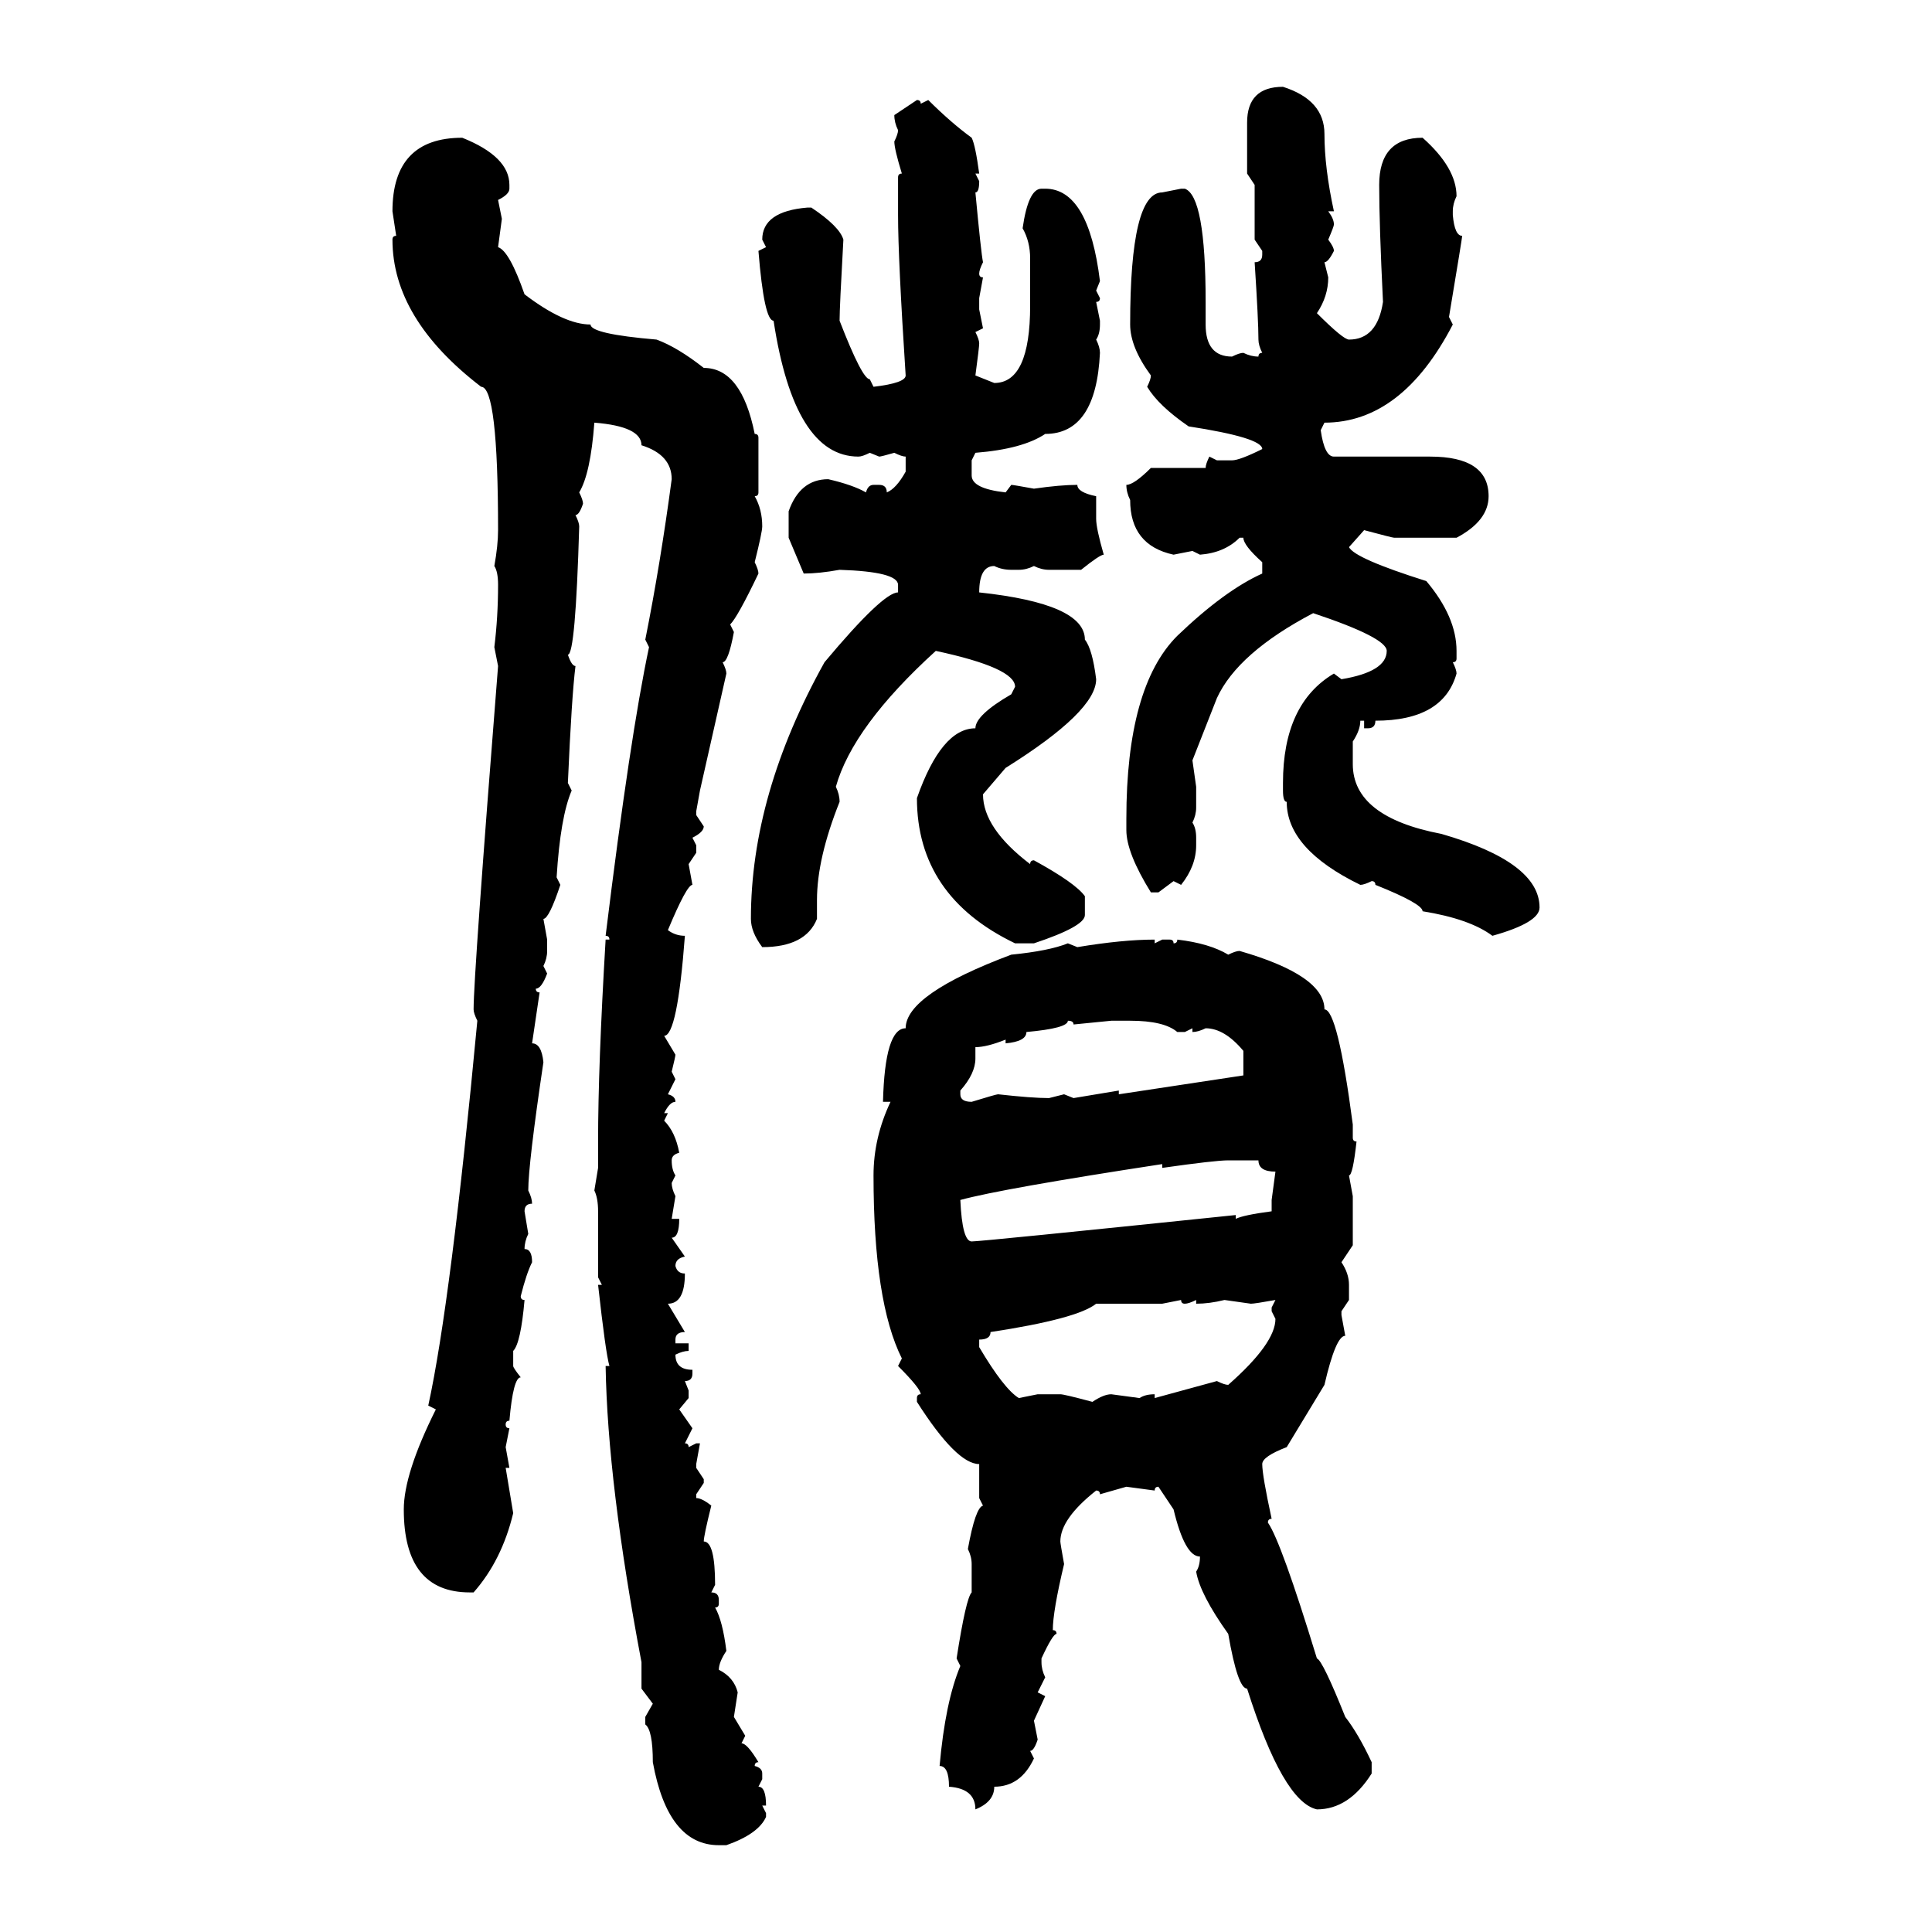 <svg xmlns="http://www.w3.org/2000/svg" xmlns:xlink="http://www.w3.org/1999/xlink" width="300" height="300"><path d="M199.22 13.48L199.22 13.48Q205.66 15.53 205.66 20.80L205.66 20.80Q205.66 26.07 207.13 32.81L207.13 32.81L206.25 32.81Q207.13 33.98 207.13 34.86L207.13 34.86Q207.13 35.16 206.25 37.21L206.25 37.21Q207.13 38.38 207.13 38.96L207.13 38.96Q206.25 40.72 205.66 40.72L205.66 40.72L206.25 43.07Q206.25 46.00 204.49 48.63L204.49 48.63Q208.59 52.73 209.47 52.73L209.47 52.73Q213.87 52.73 214.75 46.88L214.75 46.88Q214.16 34.86 214.16 28.71L214.16 28.71Q214.16 21.39 220.90 21.39L220.90 21.39Q226.17 26.07 226.17 30.47L226.17 30.47Q225.59 31.64 225.59 32.81L225.59 32.81L225.59 33.40Q225.88 36.62 227.05 36.62L227.05 36.62Q227.05 36.91 225 49.22L225 49.22L225.59 50.39Q217.68 65.63 205.66 65.63L205.66 65.63L205.08 66.80Q205.66 70.90 207.13 70.90L207.13 70.90L222.07 70.90Q231.15 70.90 231.15 77.05L231.15 77.05Q231.15 80.86 226.17 83.50L226.17 83.50L216.50 83.50Q216.21 83.50 211.82 82.32L211.82 82.32L209.47 84.96Q210.35 86.72 221.48 90.23L221.48 90.23Q226.17 95.80 226.17 101.07L226.17 101.07L226.17 102.25Q226.17 102.83 225.59 102.83L225.59 102.83Q226.17 104.00 226.17 104.59L226.17 104.59Q224.12 111.91 213.57 111.91L213.57 111.91Q213.57 113.09 212.40 113.09L212.40 113.09L211.82 113.09L211.82 111.91L211.23 111.91Q211.23 113.38 210.06 115.14L210.06 115.14L210.06 118.65Q210.06 126.86 223.83 129.49L223.83 129.49Q239.06 133.89 239.06 140.92L239.06 140.92Q239.06 143.26 231.74 145.31L231.74 145.31Q228.22 142.68 220.90 141.50L220.90 141.50Q220.90 140.33 213.57 137.40L213.57 137.40Q213.57 136.82 212.99 136.82L212.99 136.82Q211.82 137.40 211.23 137.40L211.23 137.40Q199.80 131.84 199.80 124.51L199.80 124.51Q199.22 124.51 199.22 122.75L199.22 122.75L199.22 121.58Q199.22 109.28 207.13 104.59L207.13 104.59L208.30 105.47Q215.33 104.30 215.33 101.07L215.33 101.07Q215.33 99.02 203.91 95.21L203.91 95.21Q192.19 101.37 188.96 108.40L188.96 108.40L185.16 118.07L185.74 122.17L185.74 125.39Q185.74 126.56 185.16 127.73L185.16 127.73Q185.74 128.61 185.74 130.08L185.74 130.08L185.74 131.25Q185.74 134.47 183.40 137.40L183.40 137.40L182.23 136.82L179.88 138.57L178.71 138.57Q174.90 132.42 174.90 128.91L174.90 128.91L174.90 127.15Q174.90 106.64 182.81 98.73L182.81 98.73Q190.14 91.70 196.00 89.06L196.00 89.06L196.00 87.30Q193.07 84.67 193.07 83.50L193.07 83.50L192.48 83.50Q190.14 85.84 186.33 86.13L186.33 86.13L185.16 85.55L182.23 86.13Q175.49 84.67 175.49 77.64L175.49 77.64Q174.90 76.46 174.90 75.29L174.90 75.29Q176.07 75.29 178.71 72.66L178.71 72.66L187.21 72.66Q187.21 72.07 187.79 70.90L187.79 70.90L188.96 71.48L191.31 71.48Q192.48 71.48 196.00 69.73L196.00 69.73Q196.00 67.97 184.57 66.21L184.57 66.21Q179.88 62.99 178.13 60.06L178.13 60.06Q178.71 58.89 178.71 58.30L178.71 58.30Q175.49 53.91 175.49 50.39L175.49 50.39Q175.49 29.88 180.47 29.88L180.47 29.88L183.40 29.30L183.98 29.30Q187.21 30.47 187.21 46.88L187.21 46.88L187.21 50.39Q187.21 55.37 191.31 55.37L191.31 55.37Q192.48 54.79 193.07 54.79L193.07 54.79Q194.24 55.37 195.41 55.37L195.41 55.37Q195.41 54.79 196.00 54.79L196.00 54.79Q195.41 53.61 195.41 52.73L195.41 52.73Q195.41 49.80 194.82 40.72L194.82 40.72Q196.00 40.72 196.00 39.55L196.00 39.55L196.00 38.96L194.82 37.21L194.82 28.71L193.65 26.95L193.65 19.04Q193.65 13.48 199.22 13.48ZM138.87 17.87L142.38 15.53Q142.97 15.53 142.97 16.11L142.97 16.11L144.14 15.53Q147.66 19.04 150.88 21.39L150.88 21.39Q151.46 22.56 152.05 26.95L152.05 26.95L151.46 26.95L152.05 28.13Q152.05 29.88 151.46 29.88L151.46 29.88Q152.34 39.26 152.64 40.72L152.64 40.72Q152.05 41.89 152.05 42.48L152.05 42.48Q152.05 43.07 152.64 43.07L152.64 43.07L152.05 46.29L152.05 48.05L152.64 50.98L151.46 51.56Q152.05 52.73 152.05 53.32L152.05 53.32Q152.05 53.91 151.46 58.30L151.46 58.30L154.39 59.47Q159.96 59.47 159.96 47.46L159.96 47.46L159.96 40.14Q159.96 37.50 158.79 35.45L158.79 35.45Q159.67 29.30 161.72 29.30L161.72 29.30L162.30 29.30Q169.04 29.30 170.80 43.65L170.80 43.65L170.21 45.12L170.80 46.29Q170.80 46.88 170.21 46.88L170.21 46.88L170.80 49.80L170.80 50.39Q170.80 51.86 170.21 52.73L170.21 52.73Q170.80 53.91 170.80 54.79L170.80 54.79Q170.21 67.38 162.30 67.38L162.30 67.38Q158.79 69.73 151.46 70.31L151.46 70.31L150.88 71.48L150.88 73.83Q150.88 75.88 156.15 76.46L156.15 76.46L157.03 75.29Q157.32 75.29 160.55 75.88L160.55 75.88Q164.65 75.29 167.29 75.29L167.29 75.29Q167.29 76.46 170.21 77.05L170.21 77.05L170.21 80.57Q170.21 82.03 171.39 86.13L171.39 86.13Q170.80 86.13 167.87 88.48L167.87 88.48L162.89 88.48Q161.72 88.48 160.55 87.89L160.55 87.89Q159.38 88.48 158.20 88.48L158.20 88.48L157.03 88.48Q155.57 88.48 154.39 87.89L154.39 87.89Q152.05 87.89 152.05 91.99L152.05 91.99Q168.46 93.75 168.46 99.32L168.46 99.32Q169.63 100.78 170.21 105.47L170.21 105.47Q170.21 110.45 156.15 119.24L156.15 119.24L152.64 123.34Q152.64 128.61 159.96 134.18L159.96 134.18Q159.96 133.59 160.55 133.59L160.55 133.59Q166.99 137.11 168.46 139.16L168.46 139.16L168.46 142.09Q168.46 143.85 160.55 146.48L160.55 146.48L157.62 146.48Q142.38 139.16 142.38 123.93L142.38 123.93Q146.19 113.09 151.46 113.09L151.46 113.09Q151.46 111.04 157.03 107.81L157.03 107.81L157.62 106.64Q157.62 103.71 145.31 101.07L145.31 101.07Q132.42 112.79 129.79 122.17L129.79 122.17Q130.37 123.34 130.37 124.51L130.37 124.51Q126.86 133.30 126.86 139.75L126.86 139.75L126.86 142.68Q125.10 147.07 118.36 147.07L118.36 147.07Q116.60 144.73 116.60 142.68L116.60 142.68Q116.60 123.34 128.03 102.83L128.03 102.83Q137.11 91.99 139.45 91.99L139.45 91.99L139.45 90.82Q139.45 88.77 130.37 88.48L130.37 88.48Q127.15 89.06 124.80 89.06L124.80 89.06L122.46 83.50L122.46 79.39Q124.22 74.41 128.61 74.41L128.61 74.41Q132.42 75.29 134.47 76.46L134.47 76.46Q134.77 75.29 135.64 75.29L135.64 75.29L136.52 75.29Q137.70 75.29 137.70 76.46L137.70 76.46Q139.16 75.88 140.63 73.24L140.63 73.24L140.63 70.90Q140.04 70.90 138.87 70.31L138.87 70.31Q136.82 70.90 136.52 70.90L136.52 70.90L135.06 70.31Q133.89 70.90 133.30 70.90L133.30 70.90Q123.34 70.90 120.12 49.80L120.12 49.80Q118.65 49.80 117.77 38.96L117.77 38.96L118.95 38.38L118.36 37.21Q118.36 32.81 125.39 32.23L125.39 32.23L125.98 32.23Q130.37 35.16 130.96 37.21L130.96 37.21Q130.37 47.75 130.37 49.80L130.37 49.80Q133.89 58.89 135.06 58.89L135.06 58.89L135.64 60.06Q140.63 59.47 140.63 58.30L140.63 58.30Q139.45 40.14 139.45 33.40L139.45 33.40L139.45 27.54Q139.45 26.95 140.04 26.95L140.04 26.95Q138.87 23.14 138.87 21.97L138.87 21.97Q139.45 20.80 139.45 20.21L139.45 20.21Q138.87 19.04 138.87 17.87L138.87 17.87ZM71.78 21.39L71.78 21.39Q79.10 24.32 79.10 28.71L79.10 28.71L79.10 29.30Q79.10 30.18 77.34 31.05L77.34 31.05L77.93 33.98L77.34 38.38Q79.10 38.96 81.45 45.70L81.45 45.70Q87.60 50.39 91.70 50.39L91.70 50.39Q91.70 51.86 101.95 52.73L101.95 52.73Q105.18 53.91 109.28 57.13L109.28 57.13Q115.14 57.13 117.19 67.38L117.19 67.38Q117.77 67.38 117.77 67.97L117.77 67.97L117.77 76.46Q117.77 77.05 117.19 77.05L117.19 77.05Q118.36 79.10 118.36 81.74L118.36 81.74Q118.36 82.62 117.19 87.30L117.19 87.30Q117.77 88.48 117.77 89.06L117.77 89.06Q114.55 95.80 113.38 96.97L113.38 96.97L113.96 98.14Q113.09 102.83 112.21 102.83L112.21 102.83Q112.79 104.00 112.79 104.59L112.79 104.59L108.69 122.75L108.11 125.98L108.11 126.56L109.28 128.32Q109.28 129.20 107.52 130.08L107.52 130.08L108.11 131.25L108.11 132.42L106.93 134.18L107.52 137.40Q106.64 137.40 103.71 144.43L103.71 144.43Q104.88 145.31 106.35 145.31L106.35 145.31Q105.18 160.84 103.13 160.84L103.13 160.84L104.88 163.77Q104.88 164.06 104.30 166.41L104.30 166.41L104.88 167.58L103.71 169.92Q104.88 170.21 104.88 171.09L104.88 171.09Q104.00 171.09 103.13 172.85L103.13 172.85L103.71 172.85L103.13 174.02Q104.88 175.78 105.47 179.00L105.47 179.00Q104.30 179.30 104.30 180.18L104.30 180.18Q104.30 181.64 104.88 182.52L104.88 182.52L104.30 183.69Q104.30 184.57 104.88 185.74L104.88 185.74L104.30 189.26L105.47 189.26Q105.47 192.19 104.30 192.19L104.30 192.19L106.35 195.12Q104.88 195.41 104.88 196.58L104.88 196.58Q105.18 197.75 106.35 197.75L106.35 197.75Q106.35 202.44 103.71 202.44L103.71 202.44L106.35 206.84Q104.88 206.84 104.88 208.01L104.88 208.01L104.88 208.59L106.93 208.59L106.93 209.77Q106.05 209.77 104.88 210.35L104.88 210.35Q104.88 212.70 107.52 212.70L107.52 212.70L107.52 213.28Q107.52 214.45 106.35 214.45L106.35 214.45L106.93 215.92L106.93 217.09L105.47 218.85L107.52 221.78L106.35 224.12Q106.93 224.12 106.93 224.71L106.93 224.71L108.11 224.12L108.69 224.12L108.11 227.34L108.11 227.93L109.28 229.69L109.28 230.27L108.11 232.03L108.11 232.62Q108.98 232.62 110.45 233.79L110.45 233.79Q109.28 238.48 109.28 239.36L109.28 239.36Q111.04 239.36 111.04 246.09L111.04 246.09L110.45 247.27Q111.62 247.27 111.62 248.44L111.62 248.44L111.62 249.02Q111.62 249.61 111.04 249.61L111.04 249.61Q112.21 251.66 112.79 256.35L112.79 256.35Q111.62 258.11 111.62 259.28L111.62 259.28Q113.96 260.45 114.55 262.79L114.55 262.79L113.96 266.60L115.72 269.53L115.14 270.70Q116.02 270.70 117.77 273.63L117.77 273.63Q117.19 273.63 117.19 274.22L117.19 274.22Q118.36 274.51 118.36 275.39L118.36 275.39L118.36 276.27L117.77 277.44Q118.95 277.44 118.95 280.37L118.95 280.37L118.36 280.37L118.95 281.54L118.95 282.13Q117.77 284.77 112.79 286.52L112.79 286.52L111.62 286.52Q103.71 286.52 101.37 273.63L101.37 273.63Q101.37 268.65 100.20 267.77L100.20 267.77L100.20 266.60L101.37 264.55L99.61 262.21L99.61 258.11Q94.34 230.27 94.04 212.11L94.04 212.11L94.63 212.11Q94.04 210.06 92.87 199.51L92.87 199.51L93.46 199.51L92.87 198.34L92.87 188.09Q92.87 186.04 92.29 184.86L92.29 184.86L92.87 181.35L92.87 177.25Q92.87 165.53 94.04 145.90L94.04 145.90L94.63 145.90Q94.63 145.31 94.04 145.31L94.04 145.31Q97.85 114.26 100.78 100.49L100.78 100.49L100.20 99.32Q102.54 87.60 104.30 74.41L104.30 74.41Q104.30 70.61 99.61 69.14L99.61 69.14Q99.61 66.21 92.29 65.63L92.29 65.63Q91.70 73.54 89.94 76.46L89.94 76.46Q90.53 77.64 90.53 78.22L90.53 78.22Q89.94 79.98 89.36 79.98L89.36 79.98Q89.94 81.15 89.94 81.74L89.94 81.74Q89.36 101.66 88.18 101.66L88.18 101.66Q88.77 103.42 89.36 103.42L89.36 103.42Q88.77 108.11 88.18 121.58L88.18 121.58L88.77 122.75Q87.01 126.86 86.43 136.23L86.43 136.23L87.01 137.40Q85.25 142.68 84.38 142.68L84.38 142.68L84.96 145.90L84.96 147.66Q84.96 148.83 84.38 150L84.38 150L84.96 151.17Q84.08 153.52 83.20 153.52L83.20 153.52Q83.20 154.10 83.79 154.10L83.79 154.10L82.62 162.01Q84.08 162.01 84.38 164.94L84.38 164.94Q82.03 180.76 82.03 184.86L82.03 184.86Q82.62 186.04 82.62 186.91L82.62 186.91Q81.45 186.91 81.45 188.09L81.45 188.09L82.03 191.60Q81.45 192.77 81.45 193.95L81.45 193.95Q82.62 193.95 82.62 196.00L82.62 196.00Q81.74 197.75 80.86 201.27L80.86 201.27Q80.86 201.86 81.45 201.86L81.45 201.86Q80.86 208.59 79.69 209.77L79.69 209.77L79.69 212.11Q79.69 212.40 80.86 213.87L80.86 213.87Q79.69 213.87 79.10 220.61L79.10 220.61Q78.52 220.61 78.52 221.19L78.52 221.19Q78.52 221.78 79.10 221.78L79.10 221.78L78.52 224.71L79.10 227.93L78.52 227.93L79.69 234.96Q77.93 242.29 73.54 247.27L73.54 247.27L72.95 247.27Q62.70 247.27 62.70 234.38L62.70 234.38Q62.70 228.81 67.68 218.85L67.68 218.85L66.50 218.26Q70.02 202.15 74.12 158.50L74.12 158.50Q73.54 157.32 73.54 156.74L73.54 156.74Q73.54 151.46 77.34 103.42L77.34 103.42L76.76 100.49Q77.34 95.80 77.34 90.82L77.34 90.82Q77.34 88.77 76.76 87.89L76.76 87.89Q77.34 84.67 77.34 82.32L77.34 82.32Q77.34 60.06 74.71 60.06L74.71 60.06Q60.94 49.51 60.94 37.21L60.94 37.21Q60.94 36.62 61.52 36.62L61.52 36.62L60.94 32.81Q60.94 21.39 71.78 21.39ZM179.30 145.90L179.30 145.90L179.30 146.48L180.47 145.90L181.64 145.90Q182.23 145.90 182.23 146.48L182.23 146.48Q182.81 146.48 182.81 145.90L182.81 145.90Q187.79 146.48 190.72 148.24L190.72 148.24Q191.89 147.66 192.48 147.66L192.48 147.66Q205.66 151.46 205.66 156.74L205.66 156.74Q207.71 156.74 210.06 174.61L210.06 174.61L210.06 176.66Q210.06 177.25 210.64 177.25L210.64 177.25Q210.06 182.52 209.47 182.52L209.47 182.52L210.06 185.74L210.06 193.36L208.30 196.00Q209.47 197.75 209.47 199.51L209.47 199.51L209.47 201.86L208.30 203.61L208.30 204.20L208.89 207.42Q207.42 207.42 205.66 215.04L205.66 215.04L199.80 224.71Q196.00 226.17 196.00 227.34L196.00 227.34Q196.00 229.10 197.46 235.84L197.46 235.84Q196.88 235.84 196.88 236.43L196.88 236.43Q198.93 239.36 204.49 257.52L204.49 257.52Q205.37 257.81 208.89 266.60L208.89 266.60Q210.94 269.24 212.99 273.63L212.99 273.63L212.99 275.39Q209.47 280.96 204.49 280.96L204.49 280.96Q199.22 279.79 193.65 262.21L193.65 262.21Q192.19 262.21 190.72 253.71L190.72 253.71Q186.33 247.56 185.74 244.04L185.74 244.04Q186.33 243.16 186.33 241.70L186.33 241.70Q183.98 241.70 182.23 234.38L182.23 234.38L179.88 230.86Q179.30 230.86 179.30 231.45L179.30 231.45L174.90 230.86L170.80 232.03Q170.80 231.45 170.21 231.45L170.21 231.45Q164.65 235.84 164.65 239.36L164.65 239.36Q164.65 239.65 165.23 242.87L165.23 242.87Q163.48 250.20 163.48 253.13L163.48 253.13Q164.06 253.13 164.06 253.71L164.06 253.71Q163.48 253.71 161.72 257.52L161.72 257.52L161.72 258.11Q161.72 259.28 162.30 260.45L162.30 260.45L161.13 262.79L162.30 263.38L160.55 267.19L161.13 270.12Q160.55 271.88 159.96 271.88L159.96 271.88L160.55 273.05Q158.50 277.44 154.39 277.44L154.39 277.44Q154.39 279.79 151.46 280.96L151.46 280.96Q151.46 277.73 147.36 277.44L147.36 277.44Q147.36 274.22 145.90 274.22L145.90 274.22Q146.78 264.26 149.12 258.69L149.12 258.69L148.54 257.52Q150 248.14 150.88 247.27L150.88 247.27L150.88 242.87Q150.88 241.70 150.29 240.53L150.29 240.53Q151.46 234.08 152.64 233.79L152.64 233.79L152.05 232.62L152.05 227.34Q148.54 227.34 142.38 217.68L142.38 217.68L142.38 217.09Q142.38 216.50 142.97 216.50L142.97 216.50Q142.97 215.63 139.45 212.11L139.45 212.11L140.04 210.94Q135.64 202.15 135.64 182.52L135.64 182.52Q135.64 176.66 138.28 171.09L138.28 171.09L137.11 171.09Q137.40 159.67 140.63 159.67L140.63 159.67Q140.63 154.39 157.03 148.24L157.03 148.24Q162.89 147.66 165.82 146.48L165.82 146.48L167.29 147.07Q174.32 145.90 179.30 145.90ZM165.82 158.50L165.82 158.50Q165.82 159.67 159.38 160.25L159.38 160.25Q159.38 161.72 156.15 162.01L156.15 162.01L156.15 161.43Q153.22 162.60 151.46 162.60L151.46 162.60L151.46 164.36Q151.46 166.70 149.12 169.34L149.12 169.34L149.12 169.92Q149.12 171.09 150.88 171.09L150.88 171.09Q154.69 169.92 154.98 169.92L154.98 169.92Q160.25 170.51 162.89 170.51L162.89 170.51L165.23 169.92L166.70 170.51L173.73 169.34L173.73 169.92L193.07 166.99L193.07 163.18Q190.14 159.67 187.21 159.67L187.21 159.67Q186.04 160.25 185.16 160.25L185.16 160.25L185.16 159.67L183.98 160.25L182.81 160.25Q180.76 158.50 175.49 158.50L175.49 158.50L172.56 158.50L166.70 159.08Q166.70 158.50 165.82 158.50ZM180.47 181.35L180.47 181.35L180.47 180.76Q155.57 184.57 149.12 186.33L149.12 186.33Q149.41 192.77 150.88 192.77L150.88 192.77Q152.34 192.77 191.89 188.67L191.89 188.67L191.89 189.26Q193.07 188.67 197.46 188.09L197.46 188.09L197.46 186.33L198.05 181.93Q195.41 181.93 195.41 180.18L195.41 180.18L190.72 180.18Q188.67 180.18 180.47 181.35ZM183.40 201.86L180.47 202.44L170.21 202.44Q167.29 204.79 153.81 206.84L153.81 206.84Q153.81 208.01 152.05 208.01L152.05 208.01L152.05 209.18Q155.86 215.63 158.20 217.09L158.20 217.09L161.13 216.50L164.65 216.50Q165.23 216.50 169.63 217.68L169.63 217.68Q171.39 216.50 172.56 216.50L172.56 216.50L176.95 217.09Q177.83 216.50 179.30 216.50L179.30 216.50L179.30 217.09L188.96 214.45Q190.14 215.04 190.72 215.04L190.72 215.04Q198.05 208.59 198.05 204.79L198.05 204.79L197.46 203.61L197.46 203.03L198.05 201.86Q194.82 202.44 194.24 202.44L194.24 202.44L190.14 201.86Q187.79 202.44 185.74 202.44L185.74 202.44L185.74 201.86Q184.57 202.44 183.98 202.44L183.98 202.44Q183.40 202.44 183.40 201.86L183.40 201.86Z"/></svg>